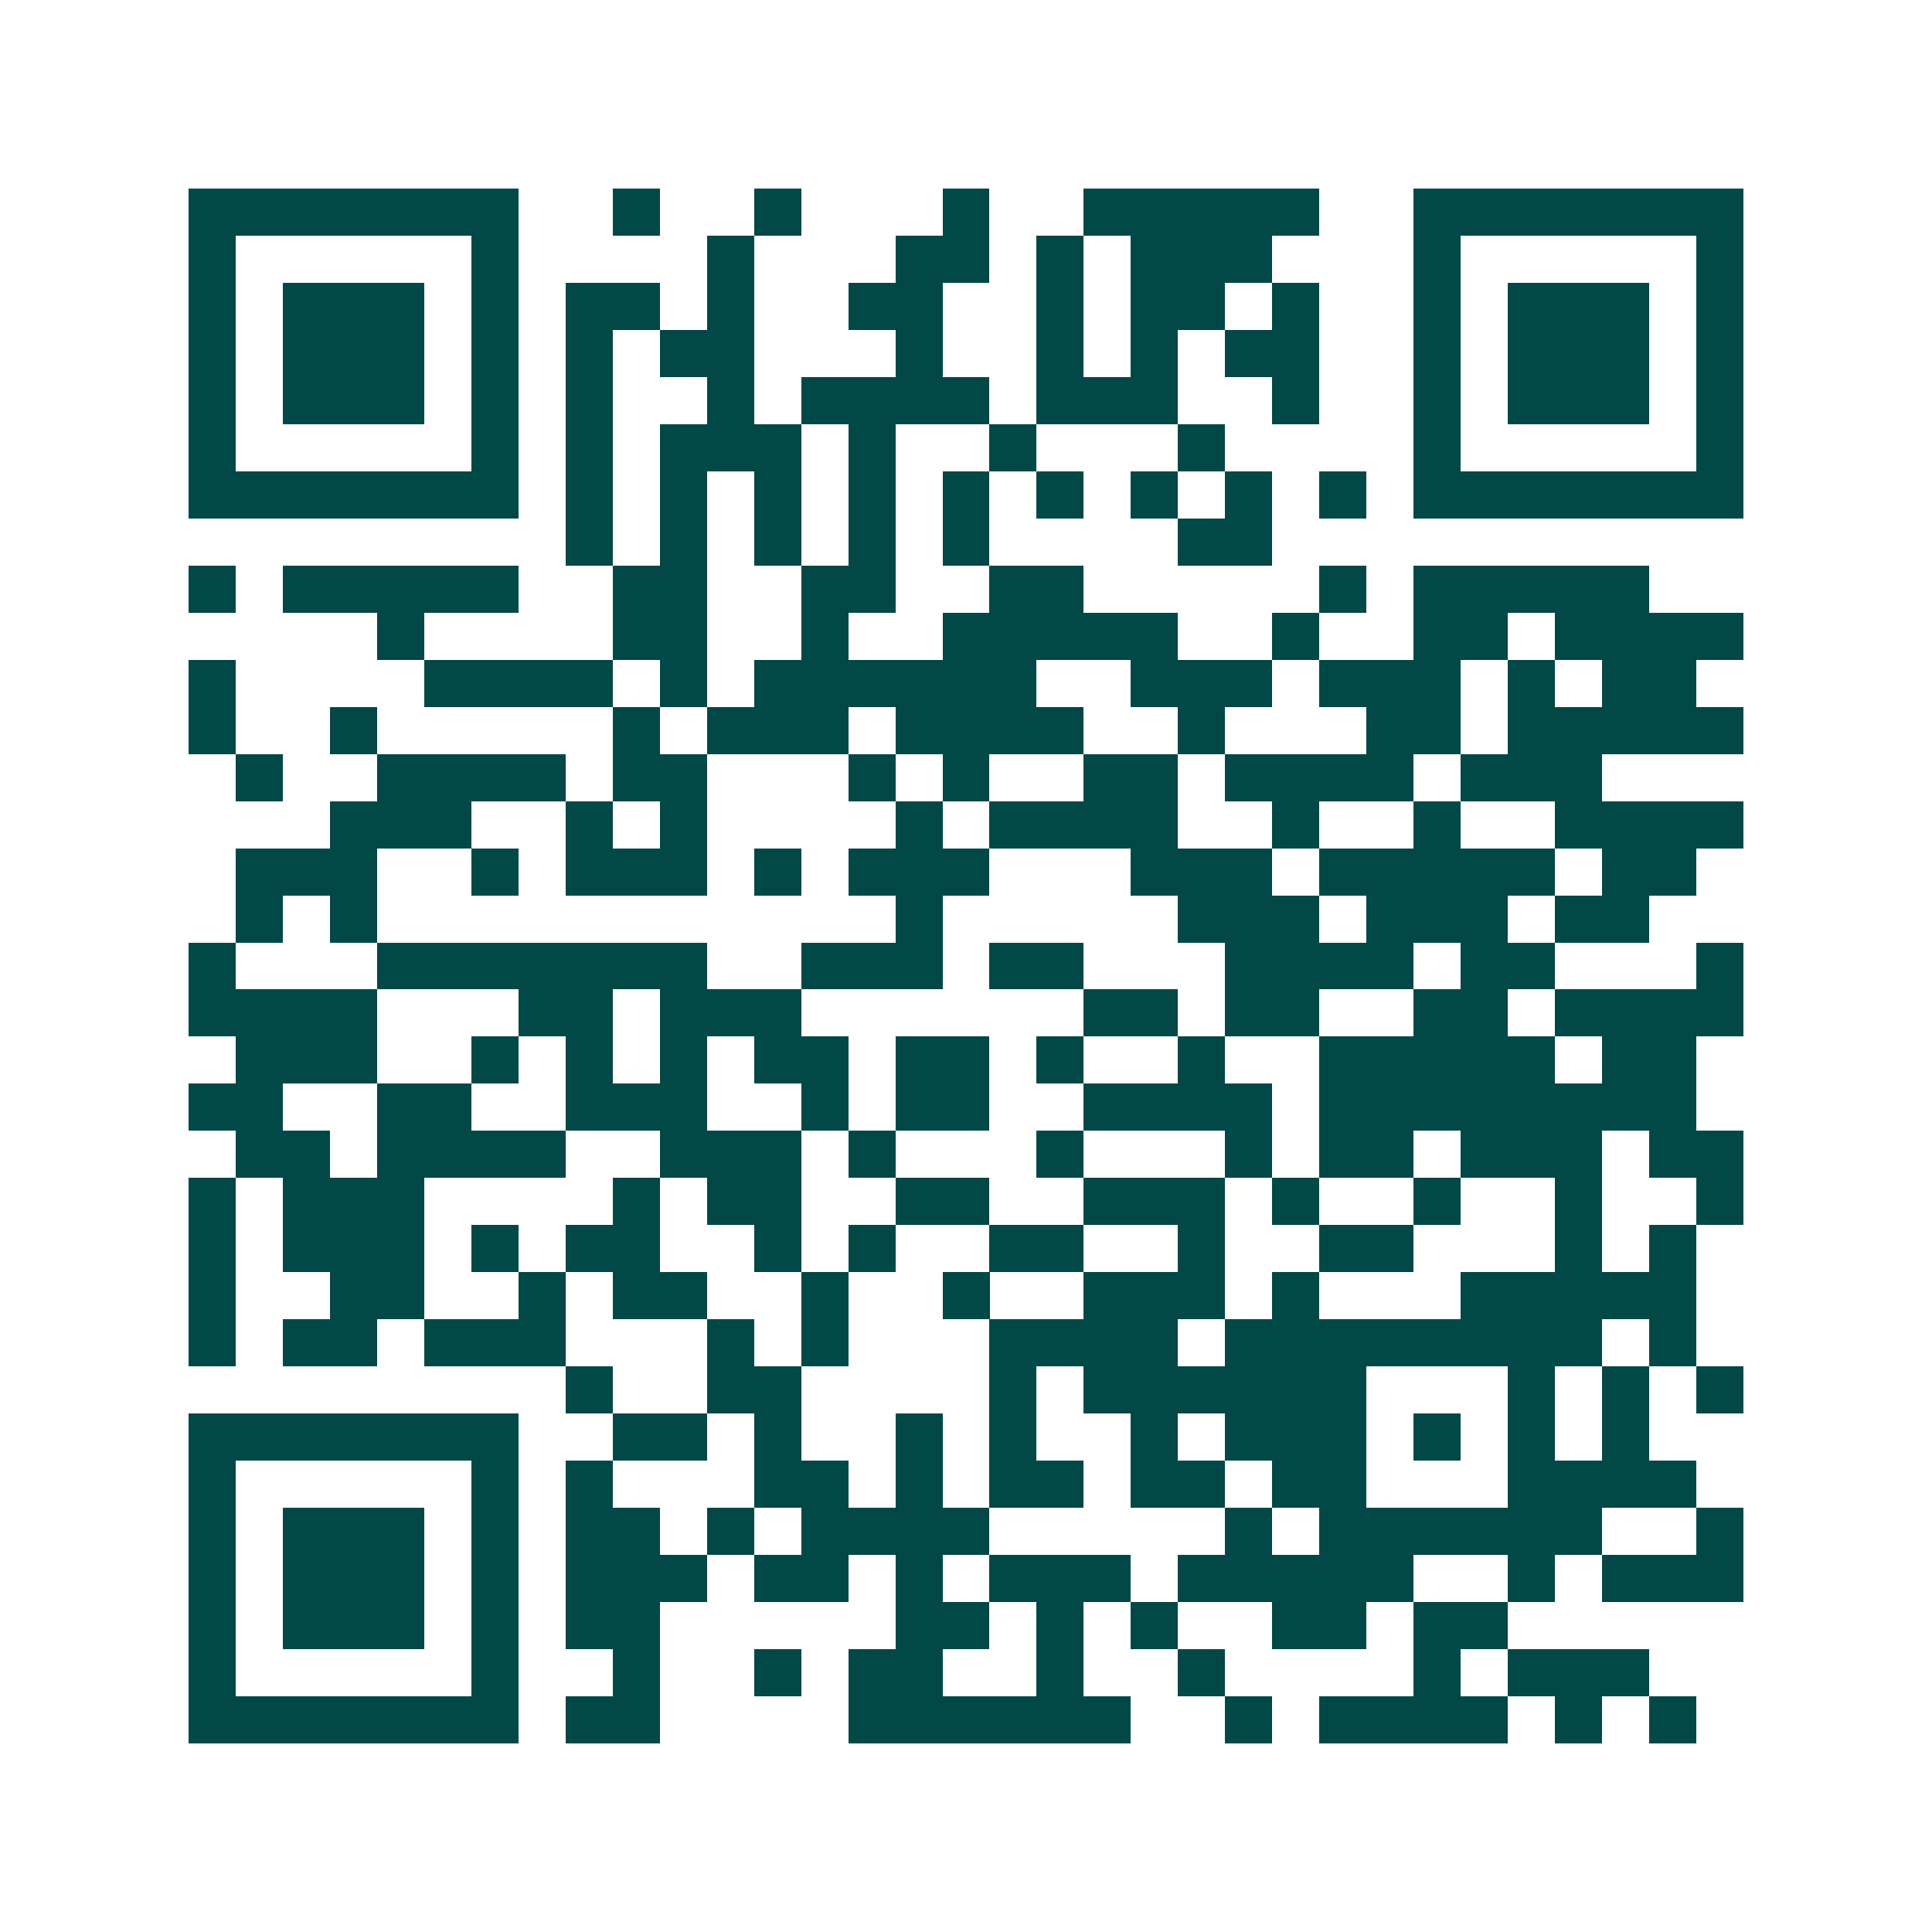 <svg xmlns="http://www.w3.org/2000/svg" width="200" height="200" viewBox="0 0 41 41" shape-rendering="crispEdges"><path fill="#ffffff" d="M0 0h41v41H0z"/><path stroke="#014847" d="M4 4.5h7m2 0h1m2 0h1m3 0h1m2 0h5m2 0h7M4 5.5h1m5 0h1m4 0h1m3 0h2m1 0h1m1 0h3m3 0h1m5 0h1M4 6.5h1m1 0h3m1 0h1m1 0h2m1 0h1m2 0h2m2 0h1m1 0h2m1 0h1m2 0h1m1 0h3m1 0h1M4 7.5h1m1 0h3m1 0h1m1 0h1m1 0h2m3 0h1m2 0h1m1 0h1m1 0h2m2 0h1m1 0h3m1 0h1M4 8.5h1m1 0h3m1 0h1m1 0h1m2 0h1m1 0h4m1 0h3m2 0h1m2 0h1m1 0h3m1 0h1M4 9.5h1m5 0h1m1 0h1m1 0h3m1 0h1m2 0h1m3 0h1m4 0h1m5 0h1M4 10.5h7m1 0h1m1 0h1m1 0h1m1 0h1m1 0h1m1 0h1m1 0h1m1 0h1m1 0h1m1 0h7M12 11.5h1m1 0h1m1 0h1m1 0h1m1 0h1m4 0h2M4 12.5h1m1 0h5m2 0h2m2 0h2m2 0h2m5 0h1m1 0h5M8 13.5h1m4 0h2m2 0h1m2 0h5m2 0h1m2 0h2m1 0h4M4 14.5h1m4 0h4m1 0h1m1 0h6m2 0h3m1 0h3m1 0h1m1 0h2M4 15.5h1m2 0h1m5 0h1m1 0h3m1 0h4m2 0h1m3 0h2m1 0h5M5 16.5h1m2 0h4m1 0h2m3 0h1m1 0h1m2 0h2m1 0h4m1 0h3M7 17.5h3m2 0h1m1 0h1m4 0h1m1 0h4m2 0h1m2 0h1m2 0h4M5 18.5h3m2 0h1m1 0h3m1 0h1m1 0h3m3 0h3m1 0h5m1 0h2M5 19.5h1m1 0h1m11 0h1m5 0h3m1 0h3m1 0h2M4 20.5h1m3 0h7m2 0h3m1 0h2m3 0h4m1 0h2m3 0h1M4 21.5h4m3 0h2m1 0h3m6 0h2m1 0h2m2 0h2m1 0h4M5 22.5h3m2 0h1m1 0h1m1 0h1m1 0h2m1 0h2m1 0h1m2 0h1m2 0h5m1 0h2M4 23.5h2m2 0h2m2 0h3m2 0h1m1 0h2m2 0h4m1 0h8M5 24.5h2m1 0h4m2 0h3m1 0h1m3 0h1m3 0h1m1 0h2m1 0h3m1 0h2M4 25.5h1m1 0h3m4 0h1m1 0h2m2 0h2m2 0h3m1 0h1m2 0h1m2 0h1m2 0h1M4 26.5h1m1 0h3m1 0h1m1 0h2m2 0h1m1 0h1m2 0h2m2 0h1m2 0h2m3 0h1m1 0h1M4 27.5h1m2 0h2m2 0h1m1 0h2m2 0h1m2 0h1m2 0h3m1 0h1m3 0h5M4 28.5h1m1 0h2m1 0h3m3 0h1m1 0h1m3 0h4m1 0h8m1 0h1M12 29.5h1m2 0h2m4 0h1m1 0h6m3 0h1m1 0h1m1 0h1M4 30.5h7m2 0h2m1 0h1m2 0h1m1 0h1m2 0h1m1 0h3m1 0h1m1 0h1m1 0h1M4 31.5h1m5 0h1m1 0h1m3 0h2m1 0h1m1 0h2m1 0h2m1 0h2m3 0h4M4 32.5h1m1 0h3m1 0h1m1 0h2m1 0h1m1 0h4m5 0h1m1 0h6m2 0h1M4 33.5h1m1 0h3m1 0h1m1 0h3m1 0h2m1 0h1m1 0h3m1 0h5m2 0h1m1 0h3M4 34.5h1m1 0h3m1 0h1m1 0h2m5 0h2m1 0h1m1 0h1m2 0h2m1 0h2M4 35.5h1m5 0h1m2 0h1m2 0h1m1 0h2m2 0h1m2 0h1m4 0h1m1 0h3M4 36.5h7m1 0h2m4 0h6m2 0h1m1 0h4m1 0h1m1 0h1"/></svg>
